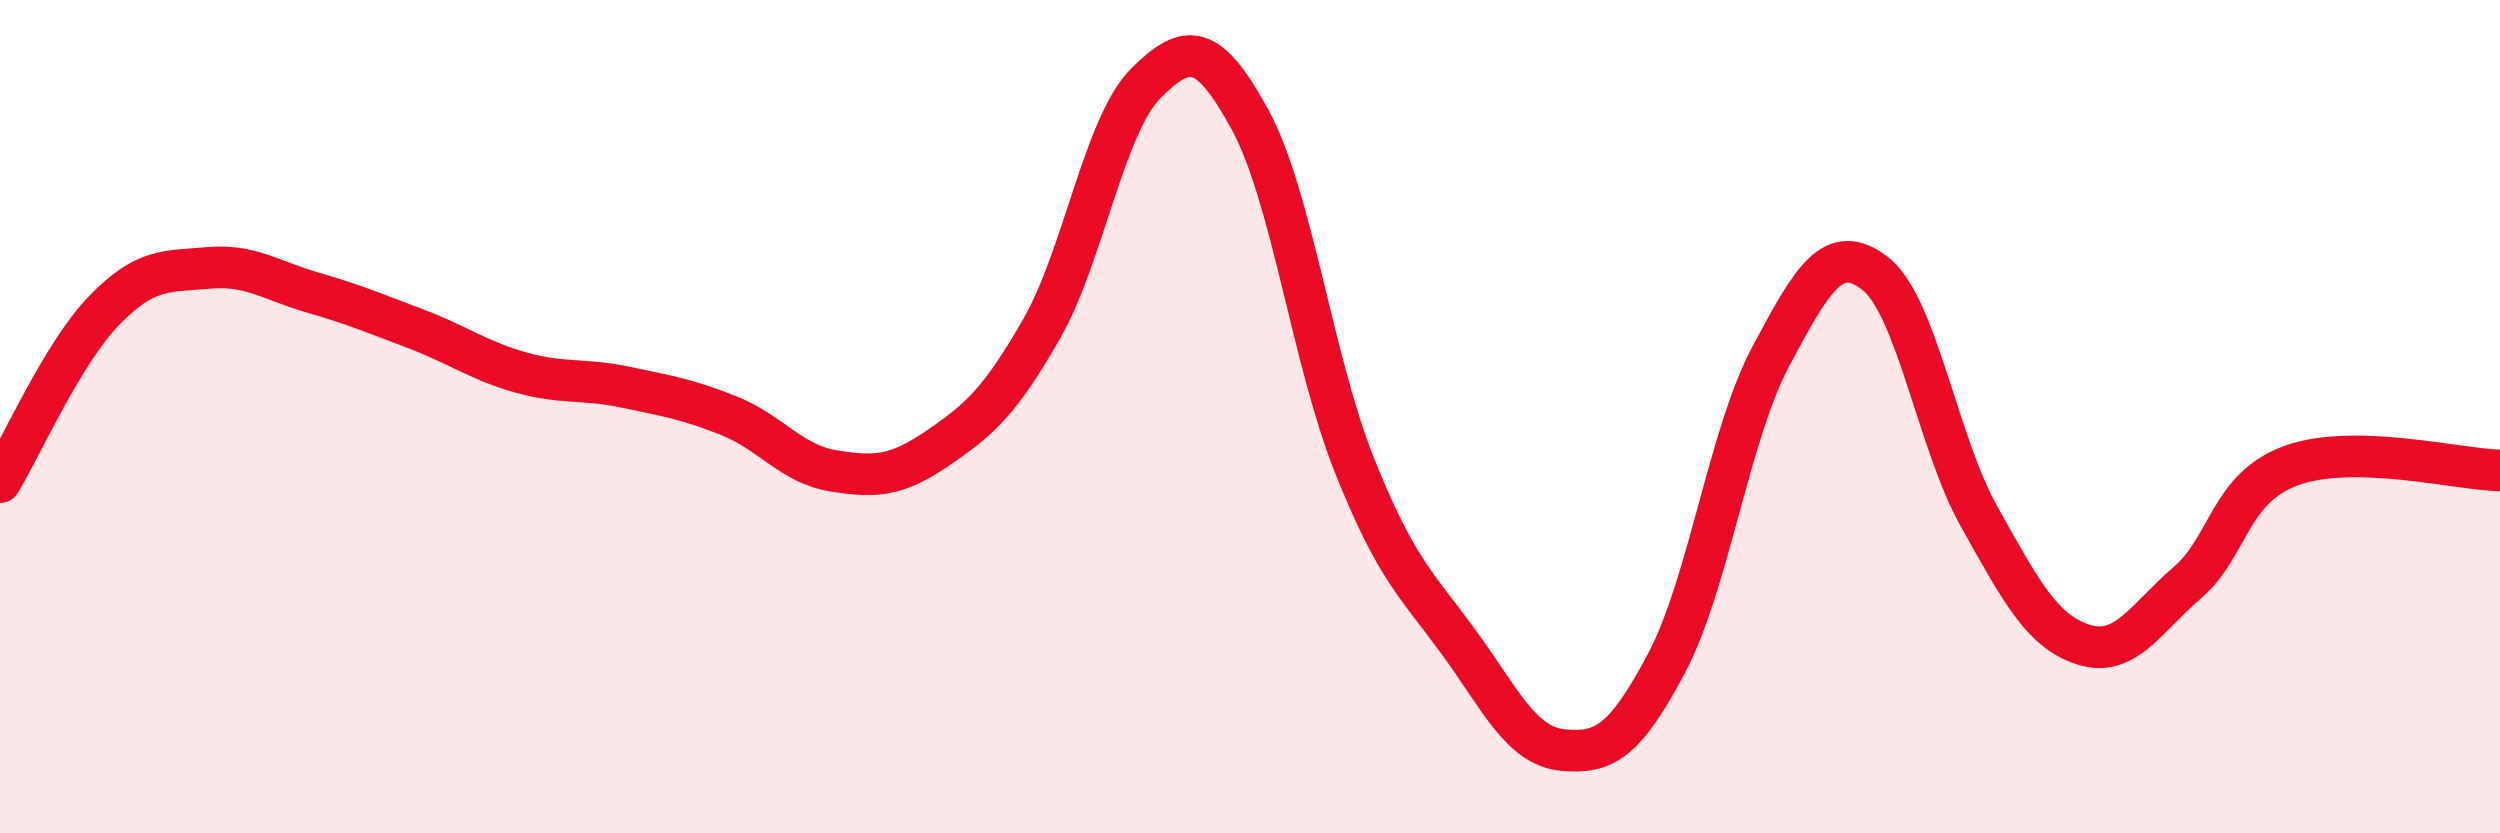 
    <svg width="60" height="20" viewBox="0 0 60 20" xmlns="http://www.w3.org/2000/svg">
      <path
        d="M 0,11.57 C 0.5,10.75 1.5,8.48 2.5,7.45 C 3.5,6.42 4,6.52 5,6.43 C 6,6.34 6.5,6.73 7.5,7.02 C 8.5,7.31 9,7.52 10,7.9 C 11,8.28 11.5,8.66 12.5,8.94 C 13.5,9.22 14,9.08 15,9.29 C 16,9.5 16.5,9.58 17.5,9.98 C 18.5,10.38 19,11.14 20,11.3 C 21,11.46 21.5,11.44 22.5,10.76 C 23.5,10.08 24,9.64 25,7.89 C 26,6.14 26.5,3 27.5,2 C 28.5,1 29,1.04 30,2.87 C 31,4.7 31.5,8.64 32.5,11.15 C 33.5,13.66 34,14.03 35,15.4 C 36,16.77 36.5,17.9 37.5,18 C 38.5,18.1 39,17.8 40,15.91 C 41,14.02 41.5,10.42 42.5,8.55 C 43.5,6.68 44,5.79 45,6.56 C 46,7.33 46.5,10.62 47.5,12.4 C 48.5,14.18 49,15.15 50,15.47 C 51,15.79 51.5,14.84 52.5,13.98 C 53.5,13.12 53.5,11.71 55,11.17 C 56.5,10.63 59,11.27 60,11.29L60 20L0 20Z"
        fill="#EB0A25"
        opacity="0.1"
        stroke-linecap="round"
        stroke-linejoin="round"
      />
      <path
        d="M 0,11.57 C 0.5,10.75 1.5,8.48 2.5,7.45 C 3.5,6.42 4,6.52 5,6.43 C 6,6.34 6.5,6.73 7.5,7.02 C 8.5,7.31 9,7.52 10,7.9 C 11,8.28 11.5,8.66 12.5,8.94 C 13.5,9.22 14,9.08 15,9.29 C 16,9.5 16.5,9.58 17.5,9.98 C 18.5,10.38 19,11.14 20,11.3 C 21,11.46 21.5,11.44 22.5,10.76 C 23.5,10.08 24,9.64 25,7.89 C 26,6.14 26.5,3 27.5,2 C 28.5,1 29,1.04 30,2.87 C 31,4.7 31.5,8.64 32.5,11.15 C 33.5,13.66 34,14.03 35,15.4 C 36,16.77 36.5,17.9 37.5,18 C 38.5,18.1 39,17.8 40,15.91 C 41,14.02 41.5,10.42 42.5,8.55 C 43.5,6.68 44,5.79 45,6.56 C 46,7.33 46.5,10.62 47.5,12.4 C 48.5,14.18 49,15.15 50,15.47 C 51,15.79 51.5,14.84 52.5,13.98 C 53.5,13.12 53.5,11.71 55,11.17 C 56.5,10.63 59,11.27 60,11.29"
        stroke="#EB0A25"
        stroke-width="1"
        fill="none"
        stroke-linecap="round"
        stroke-linejoin="round"
      />
    </svg>
  